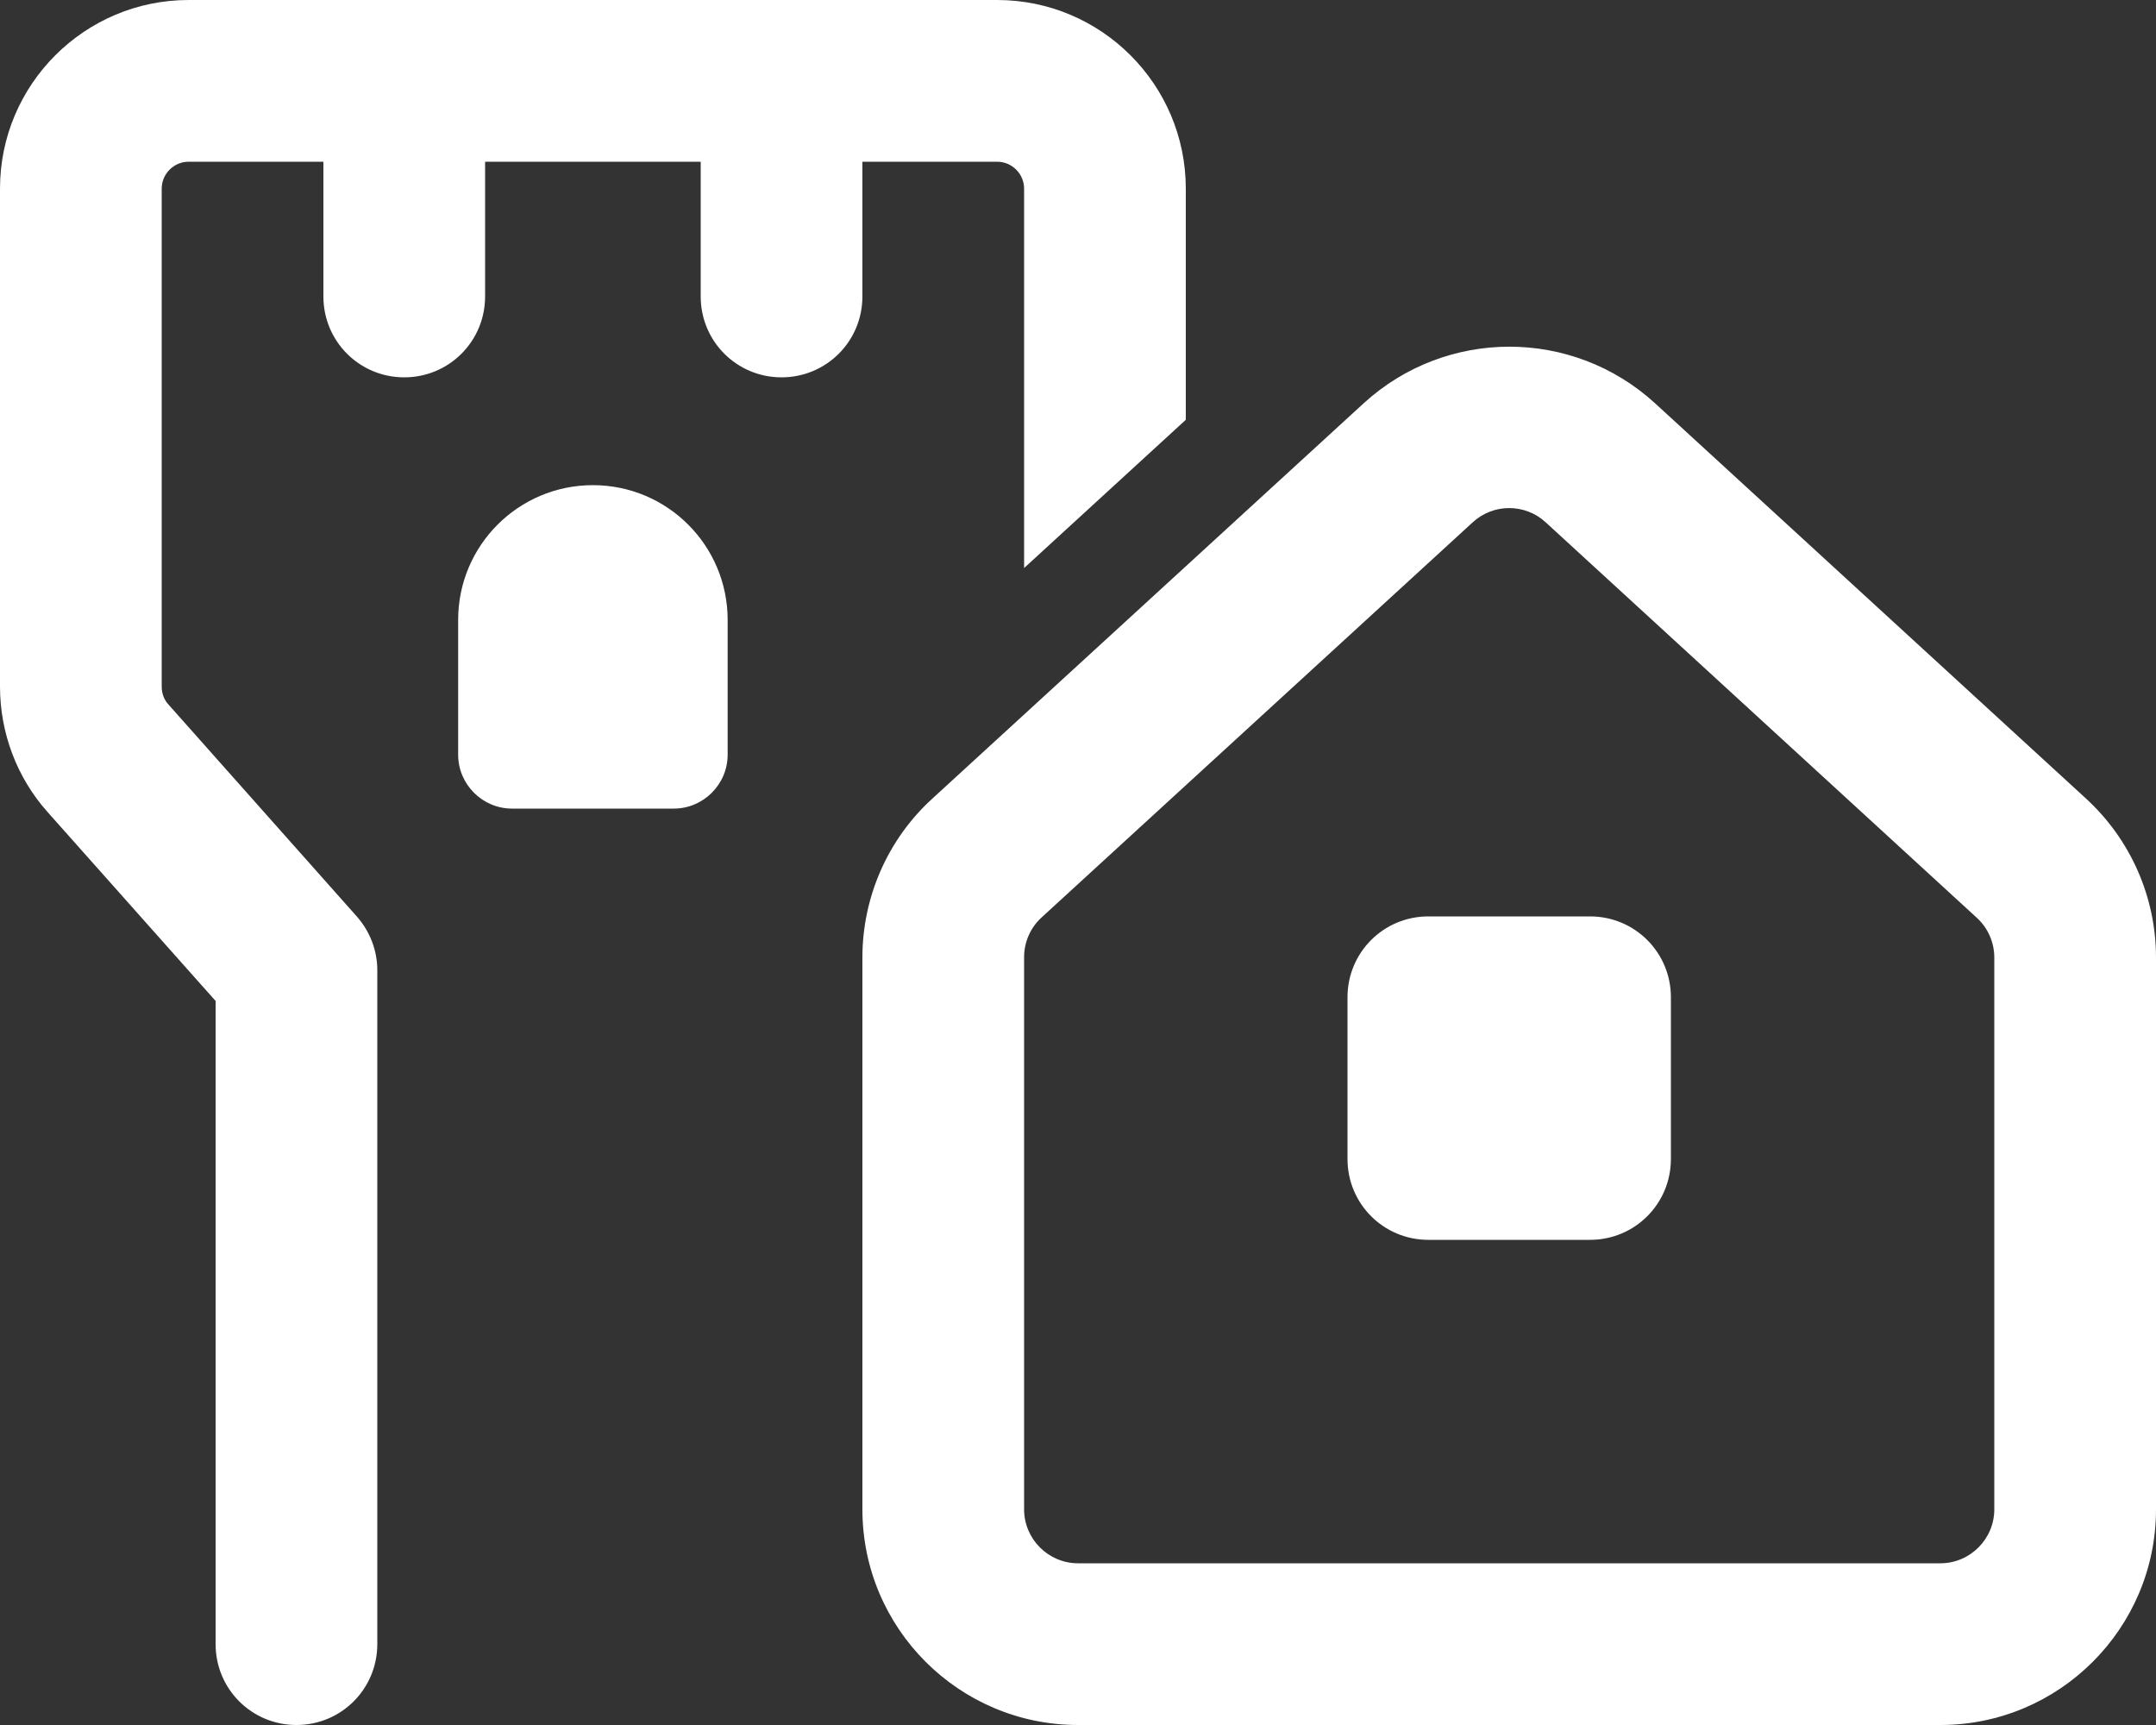 <?xml version="1.0" encoding="utf-8"?>
<!-- Generator: Adobe Illustrator 26.4.1, SVG Export Plug-In . SVG Version: 6.00 Build 0)  -->
<svg version="1.1" id="Layer_1" xmlns="http://www.w3.org/2000/svg" xmlns:xlink="http://www.w3.org/1999/xlink" x="0px" y="0px"
	 viewBox="0 0 640 512" style="enable-background:new 0 0 640 512;" xml:space="preserve">
<rect x="0" y="0" width="640" height="512" fill="#333333" stroke="none"/>
<style type="text/css">
	.st0{fill:#FFFFFF;}
</style>
<path class="st0" d="M56,48c-4.4,0-8,3.6-8,8v147.8c0,2,0.7,3.9,2,5.3l55.9,62.9c3.9,4.4,6.1,10.1,6.1,15.9V488
	c0,13.3-10.7,24-24,24s-24-10.7-24-24V297.1L14.1,241C5,230.8,0,217.5,0,203.8V56C0,25.1,25.1,0,56,0h240c30.9,0,56,25.1,56,56v68.6
	l-48,44V56c0-4.4-3.6-8-8-8h-40v40c0,13.3-10.7,24-24,24s-24-10.7-24-24V48h-64v40c0,13.3-10.7,24-24,24s-24-10.7-24-24V48H56z
	 M176,144c22.1,0,40,17.9,40,40v40c0,8.8-7.2,16-16,16h-48c-8.8,0-16-7.2-16-16v-40C136,161.9,153.9,144,176,144z M276.8,237
	l128-117.3c24.5-22.4,62-22.4,86.5,0L619.2,237c13.2,12.1,20.8,29.2,20.8,47.2V448c0,35.3-28.7,64-64,64H320c-35.3,0-64-28.7-64-64
	V284.2C256,266.3,263.5,249.1,276.8,237L276.8,237z M304,284.2V448c0,8.8,7.2,16,16,16h256c8.8,0,16-7.2,16-16V284.2
	c0-4.5-1.9-8.8-5.2-11.8L458.8,155c-6.1-5.6-15.5-5.6-21.6,0l-128,117.3c-3.3,3-5.2,7.3-5.2,11.8L304,284.2z M400,296
	c0-13.3,10.7-24,24-24h48c13.3,0,24,10.7,24,24v48c0,13.3-10.7,24-24,24h-48c-13.3,0-24-10.7-24-24V296z"/>
</svg>
